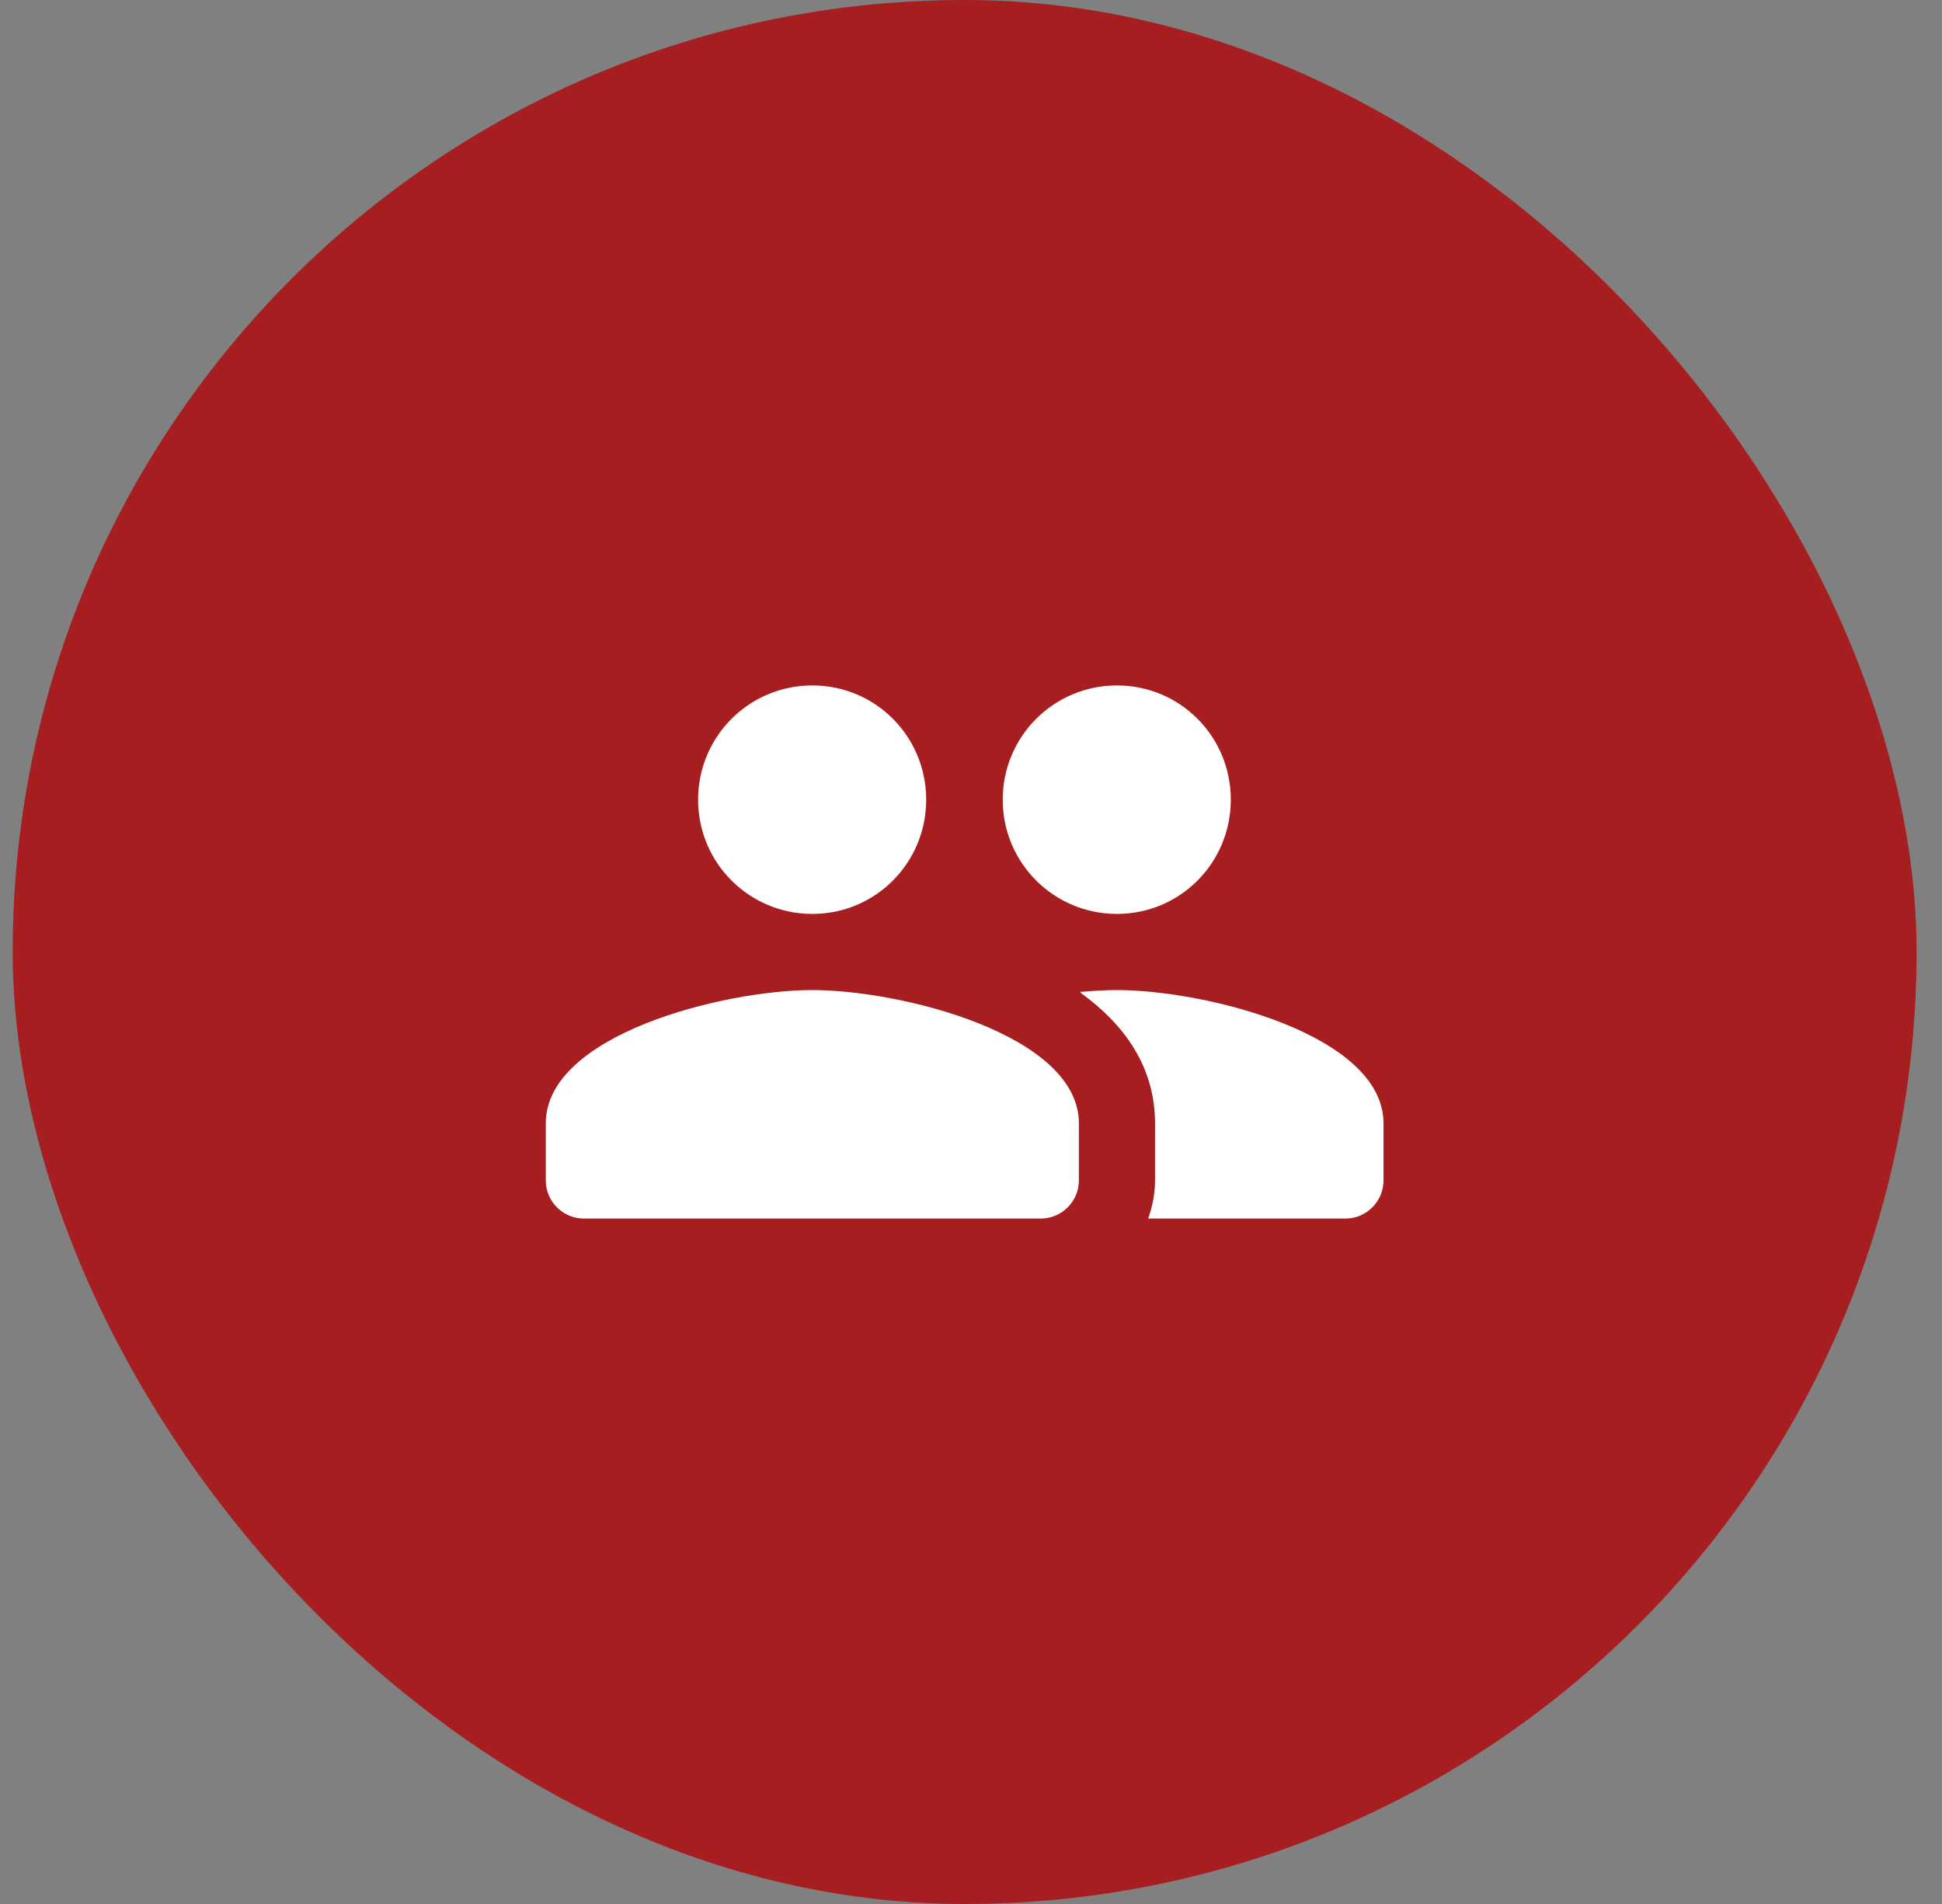 <svg width="51" height="50" viewBox="0 0 51 50" fill="none" xmlns="http://www.w3.org/2000/svg">
    <rect x="0" y="0" width="51" height="50" fill="#808080" stroke="none"/>
    <rect x=".333" width="50" height="50" rx="25" fill="#A61E20"/>
    <path d="M29.333 24c1.66 0 2.99-1.34 2.99-3s-1.33-3-2.99-3c-1.66 0-3 1.34-3 3s1.34 3 3 3zm-8 0c1.66 0 2.99-1.34 2.99-3s-1.33-3-2.99-3c-1.66 0-3 1.34-3 3s1.34 3 3 3zm0 2c-2.33 0-7 1.17-7 3.5V31c0 .55.45 1 1 1h12c.55 0 1-.45 1-1v-1.5c0-2.33-4.67-3.5-7-3.5zm8 0c-.29 0-.62.02-.97.05.02.01.03.03.04.04 1.14.83 1.93 1.94 1.93 3.41V31c0 .35-.07.69-.18 1h5.18c.55 0 1-.45 1-1v-1.5c0-2.33-4.67-3.5-7-3.5z" fill="#fff"/>
</svg>
